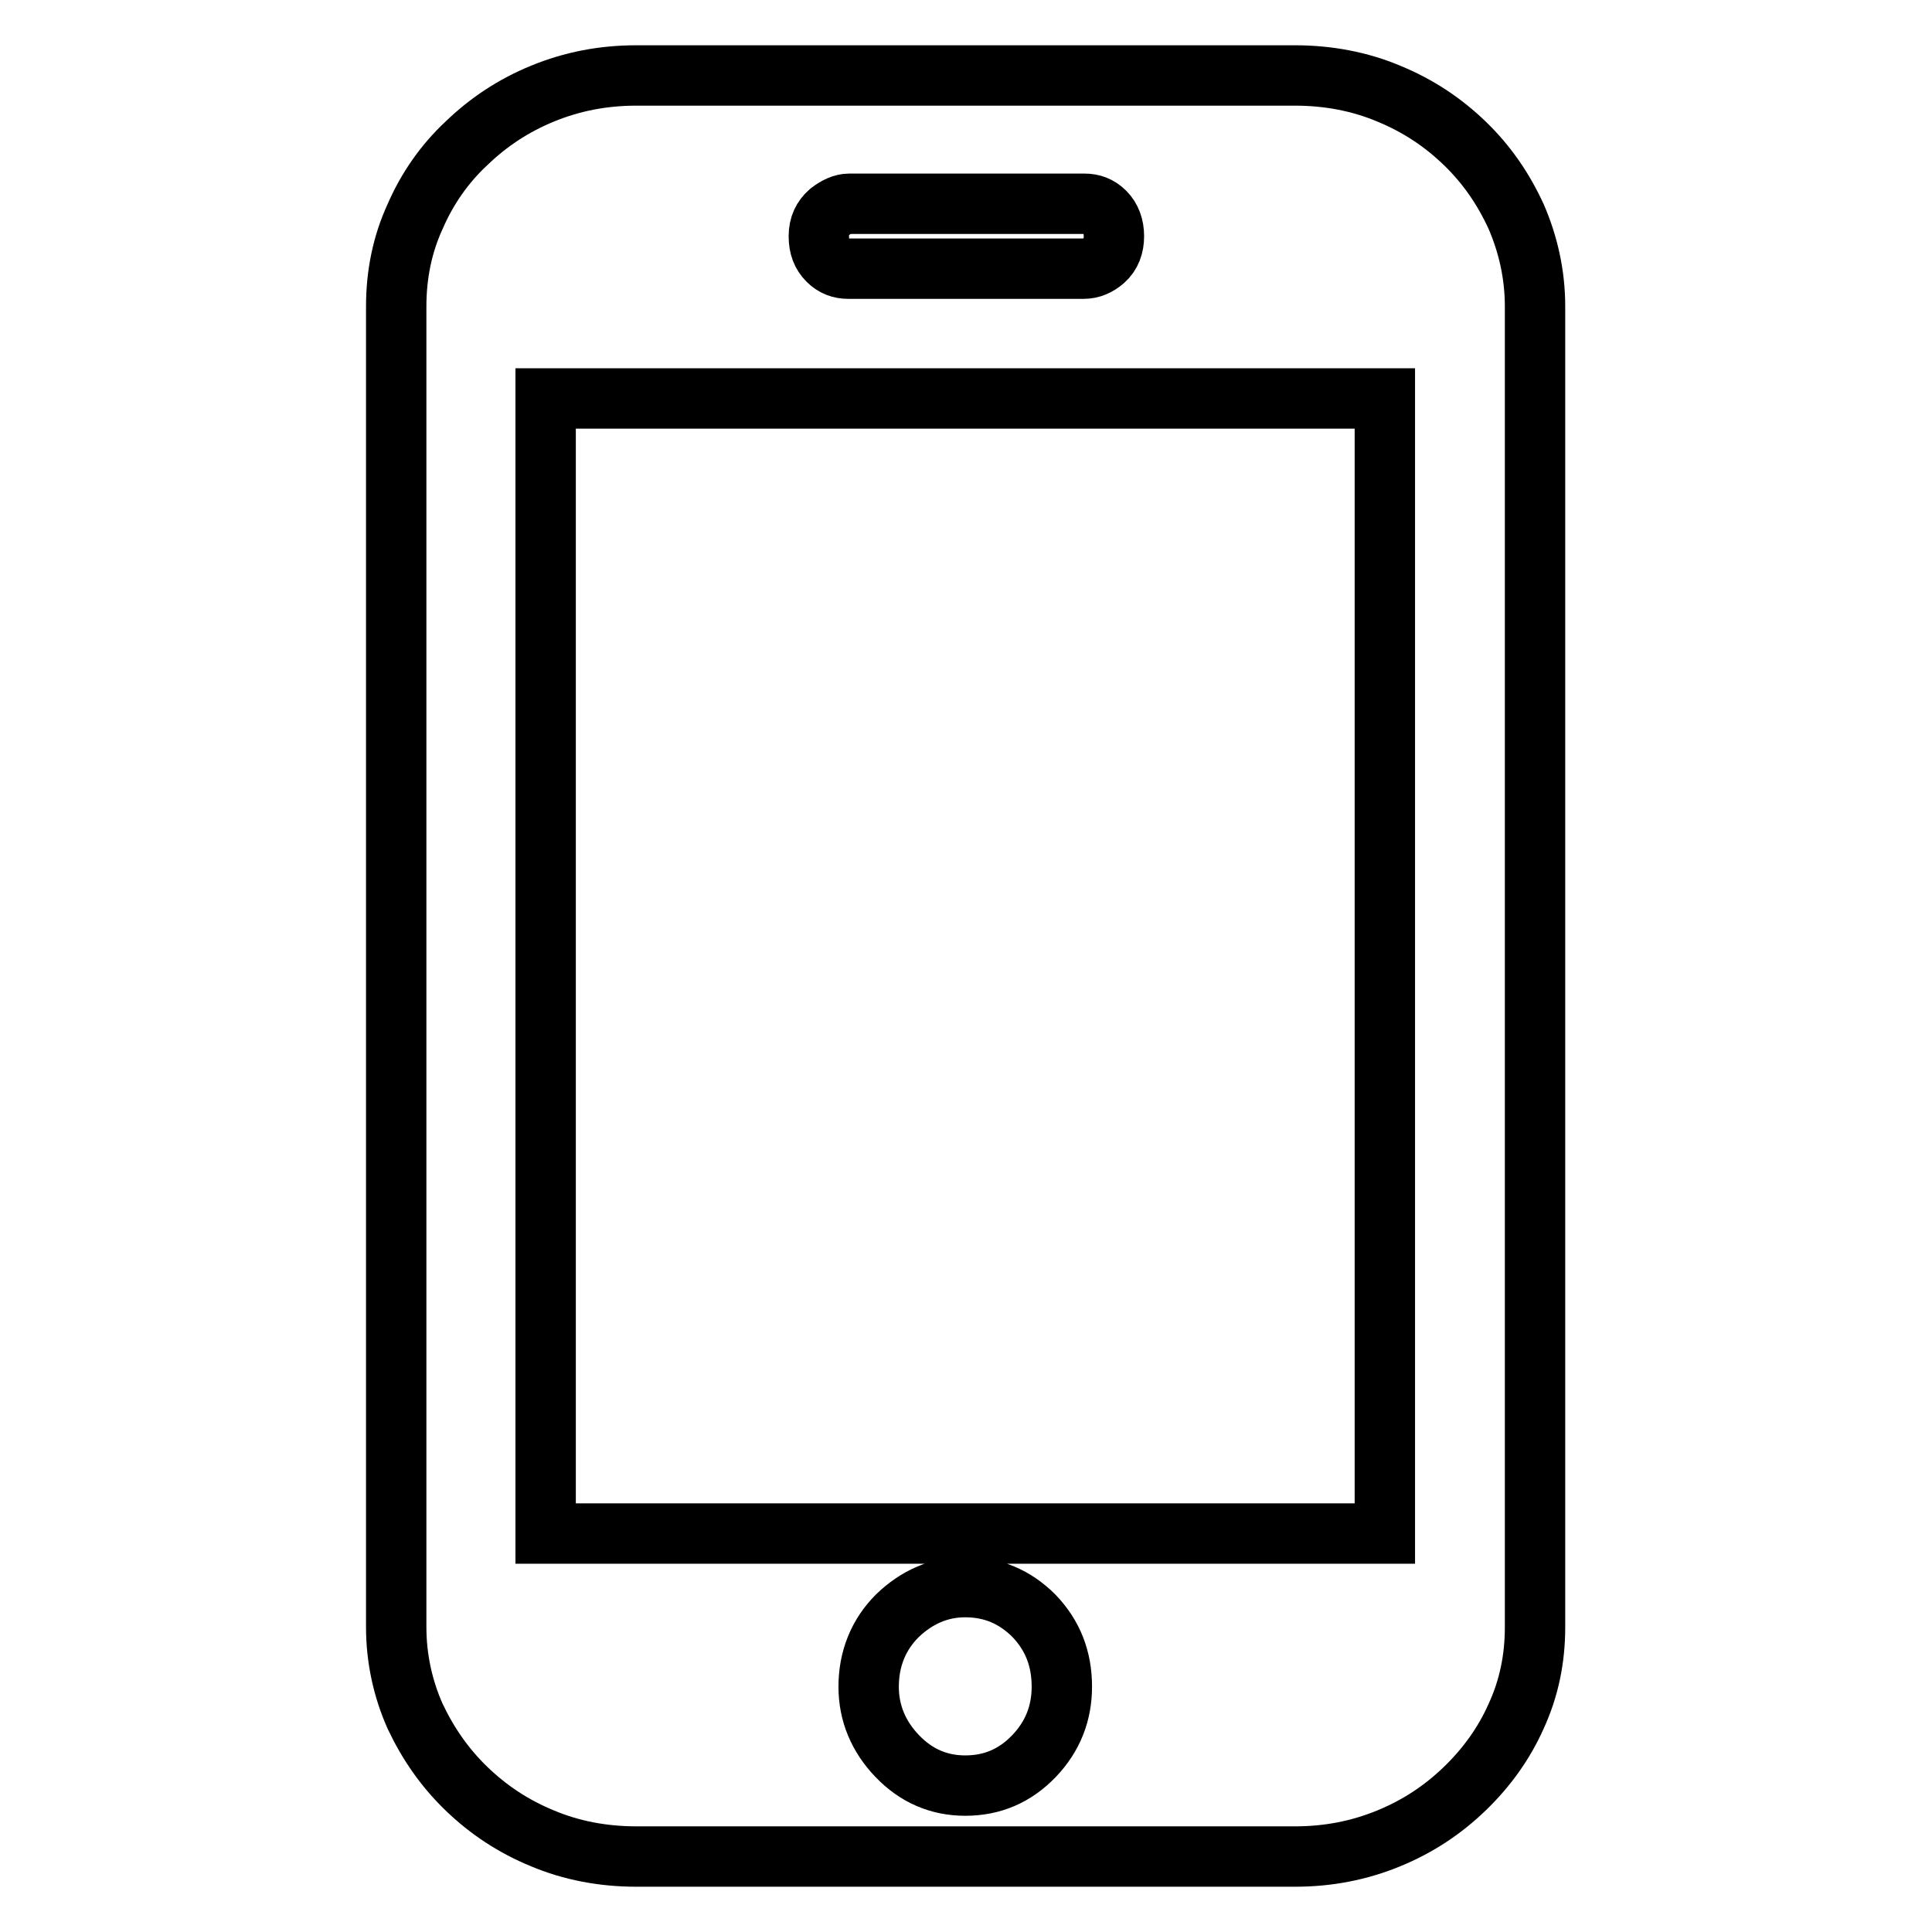 <?xml version="1.0" encoding="utf-8"?>
<!-- Svg Vector Icons : http://www.onlinewebfonts.com/icon -->
<!DOCTYPE svg PUBLIC "-//W3C//DTD SVG 1.1//EN" "http://www.w3.org/Graphics/SVG/1.1/DTD/svg11.dtd">
<svg version="1.1" xmlns="http://www.w3.org/2000/svg" xmlns:xlink="http://www.w3.org/1999/xlink" x="0px" y="0px" viewBox="0 0 256 256" enable-background="new 0 0 256 256" xml:space="preserve">
<g> <path stroke-width="8" fill-opacity="0" stroke="#000000"  d="M203.4,215.6c0,4.2-0.8,8.1-2.5,11.8c-1.6,3.6-3.9,6.8-6.8,9.6c-2.9,2.8-6.2,5-10.1,6.6 c-3.9,1.6-8,2.4-12.4,2.4H84.3c-4.4,0-8.6-0.8-12.4-2.4c-3.9-1.6-7.2-3.8-10.1-6.6c-2.9-2.8-5.1-6-6.8-9.6 c-1.6-3.6-2.5-7.6-2.5-11.8v-175c0-4.2,0.8-8.2,2.5-11.9c1.6-3.7,3.9-7,6.8-9.7c2.9-2.8,6.2-5,10.1-6.6c3.9-1.6,8-2.4,12.4-2.4 h87.3c4.4,0,8.6,0.8,12.4,2.4c3.9,1.6,7.2,3.8,10.1,6.6c2.9,2.8,5.1,6,6.8,9.7c1.6,3.7,2.5,7.7,2.5,11.9V215.6L203.4,215.6 L203.4,215.6z M183.5,52.8H72.3v150.4h111.2V52.8L183.5,52.8L183.5,52.8z M127.9,210.3c-3.4,0-6.4,1.3-9,3.8 c-2.5,2.5-3.8,5.7-3.8,9.4c0,3.5,1.3,6.6,3.8,9.2c2.5,2.6,5.5,3.9,9,3.9c3.6,0,6.6-1.3,9.1-3.9c2.5-2.6,3.7-5.7,3.7-9.2 c0-3.7-1.2-6.8-3.7-9.4C134.5,211.6,131.5,210.3,127.9,210.3L127.9,210.3L127.9,210.3z M147.6,31.3c0-1.3-0.4-2.4-1.2-3.2 c-0.8-0.8-1.7-1.1-2.7-1.1h-31.2c-0.8,0-1.7,0.4-2.6,1.1c-0.9,0.8-1.4,1.8-1.4,3.2c0,1.4,0.4,2.4,1.2,3.2c0.8,0.8,1.7,1.1,2.7,1.1 h31.2c1,0,1.9-0.4,2.7-1.1C147.2,33.7,147.6,32.6,147.6,31.3L147.6,31.3L147.6,31.3z"/></g>
</svg>